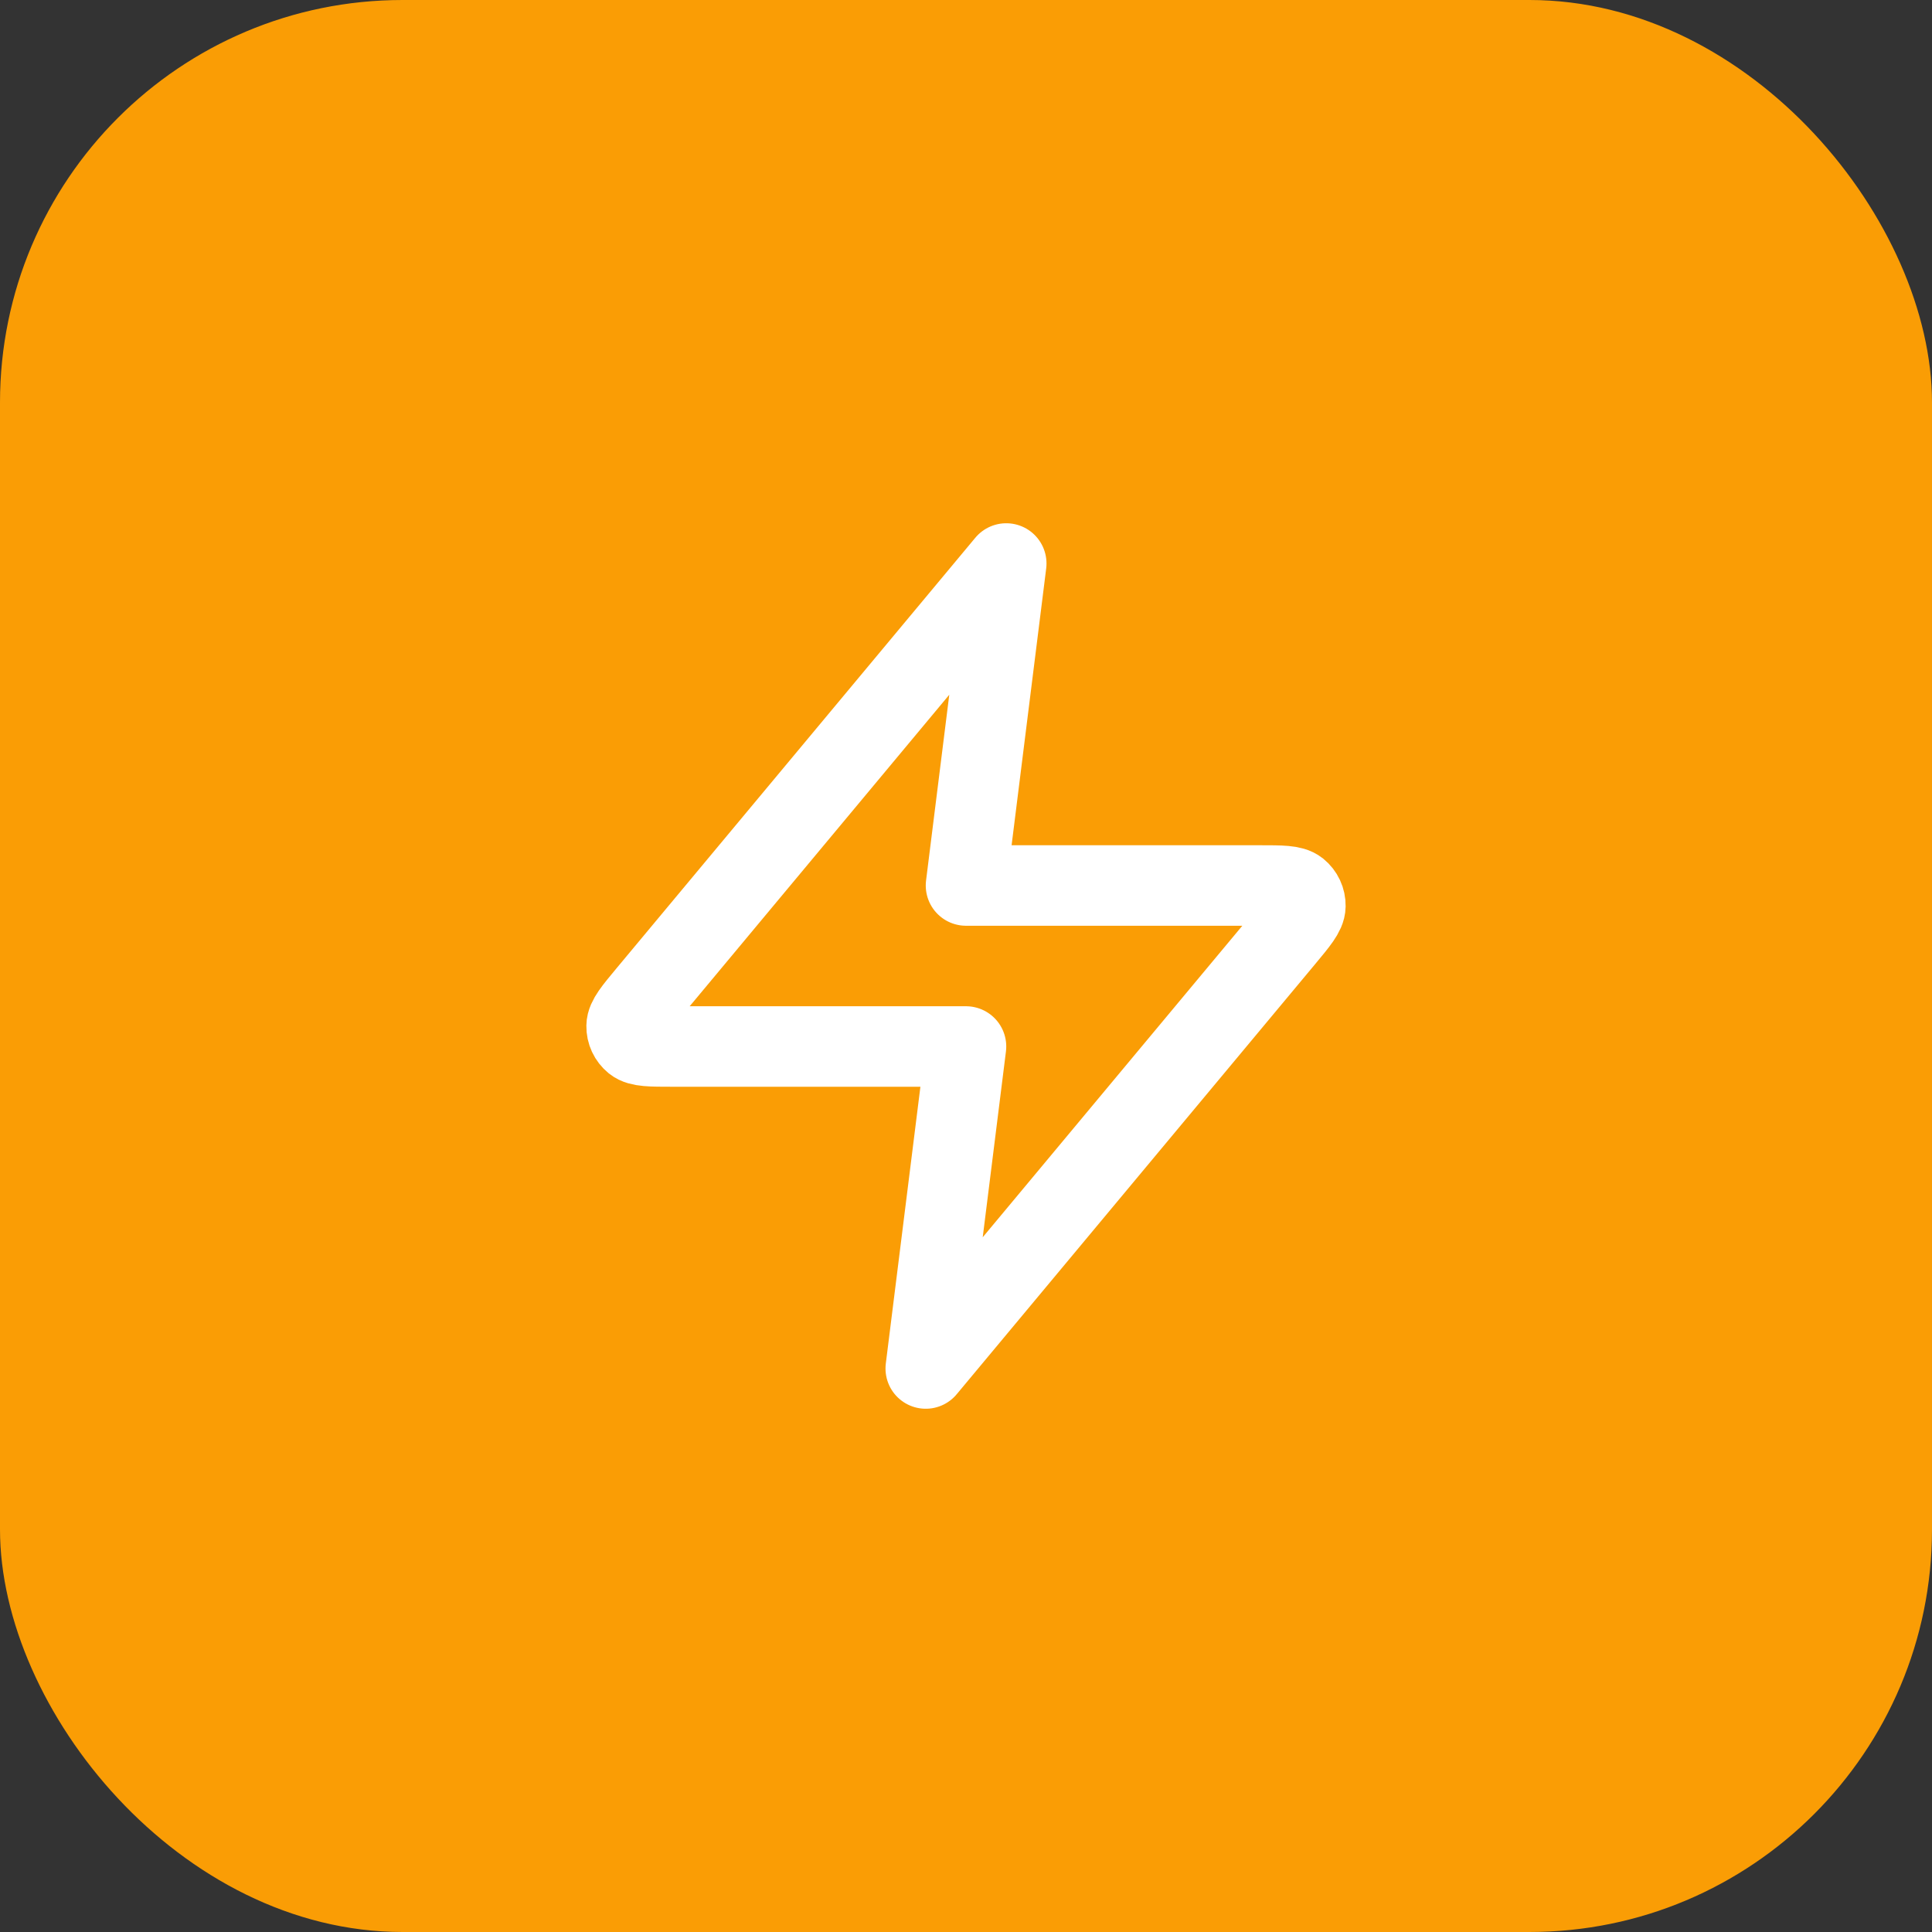 <svg width="48" height="48" viewBox="0 0 48 48" fill="none" xmlns="http://www.w3.org/2000/svg">
<rect x="0" y="0" width="48" height="48" fill="#333333" stroke="none"/>
<rect width="48" height="48" rx="10" fill="#FA9D05"/>
<path d="M25 14L16.093 24.688C15.745 25.106 15.57 25.316 15.568 25.492C15.565 25.646 15.634 25.792 15.753 25.889C15.891 26 16.163 26 16.708 26H24L23 34L31.907 23.312C32.255 22.894 32.43 22.684 32.432 22.508C32.435 22.354 32.366 22.208 32.247 22.111C32.109 22 31.837 22 31.292 22H24L25 14Z" stroke="white" stroke-width="2" stroke-linecap="round" stroke-linejoin="round"/>
</svg>
